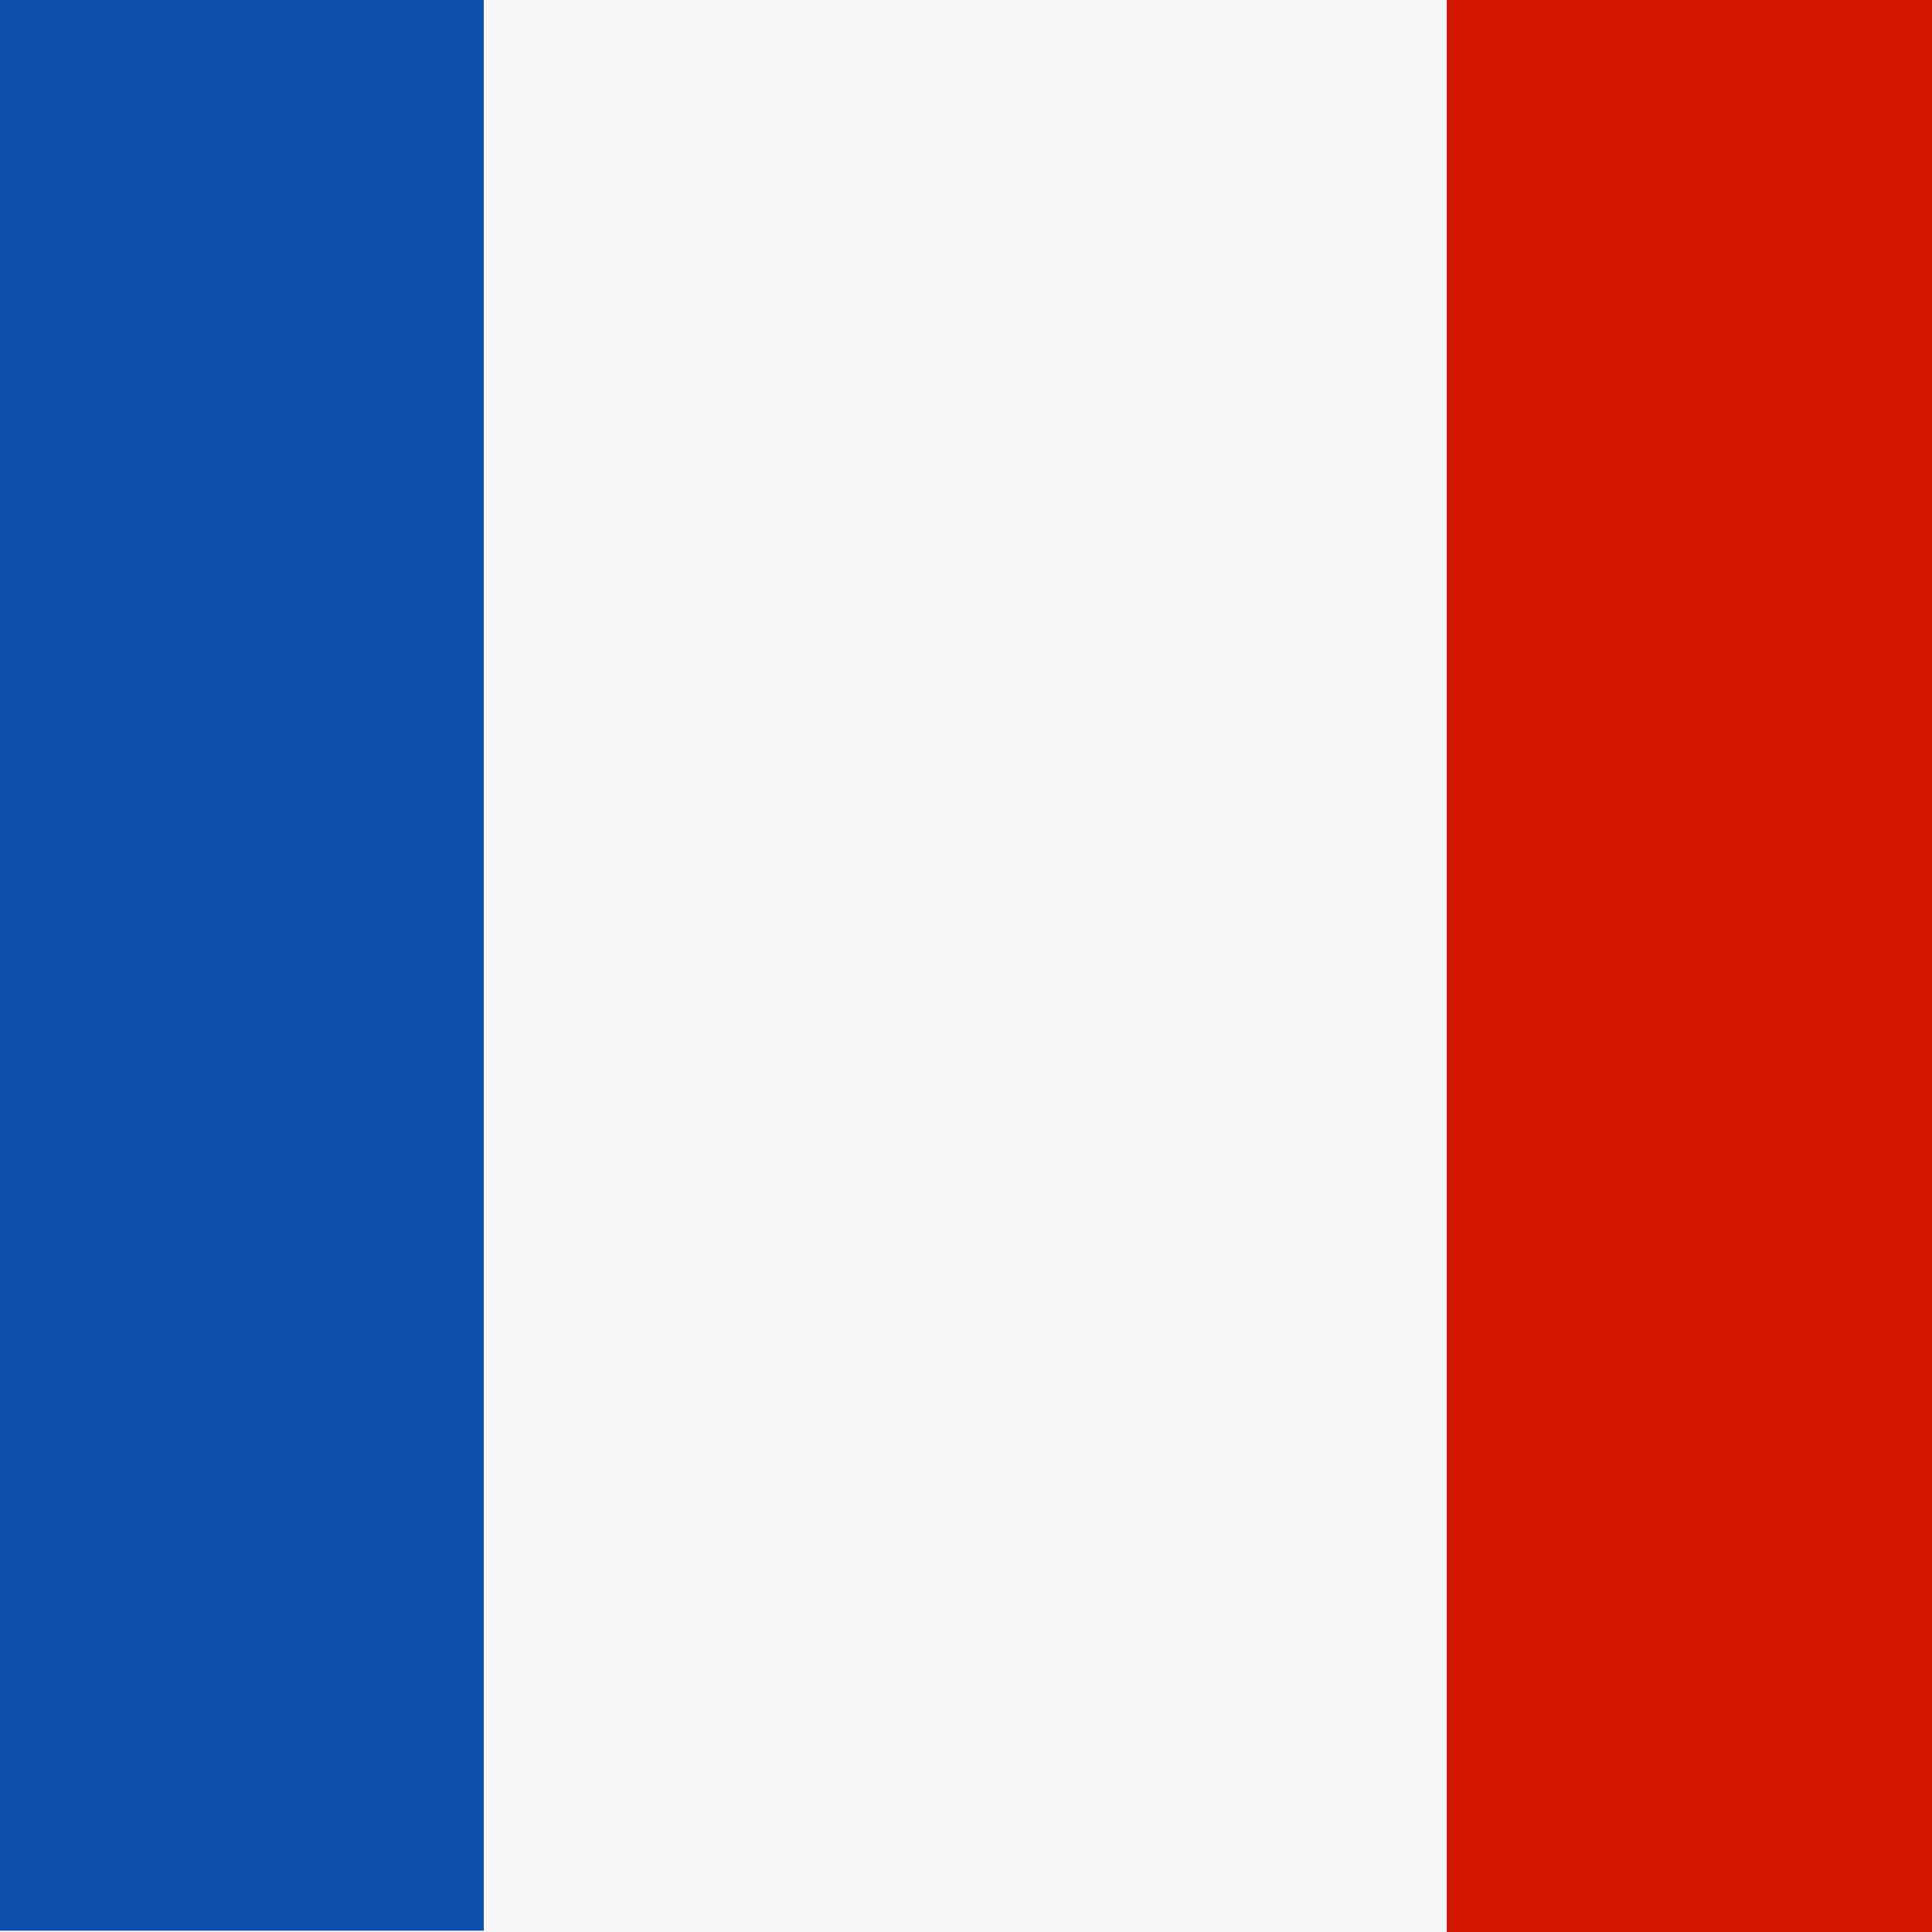 <svg width="512" height="512" viewBox="0 0 512 512" fill="none" xmlns="http://www.w3.org/2000/svg">
<rect x="0" y="0" width="512" height="512" fill="#333333" stroke="none"/>
<g clip-path="url(#clip0_1133_481)">
<rect width="512" height="512" fill="white"/>
<path fill-rule="evenodd" clip-rule="evenodd" d="M-127 511.663H128.193V0H-127V511.663Z" fill="url(#paint0_linear_1133_481)"/>
<path d="M638.58 0H383.387V512.301H638.58V0Z" fill="#D41800"/>
<path d="M383.389 0H128.195V512.301H383.389V0Z" fill="#F7F7F7"/>
</g>
<defs>
<linearGradient id="paint0_linear_1133_481" x1="-127" y1="255.831" x2="128.193" y2="255.831" gradientUnits="userSpaceOnUse">
<stop stop-color="#0B4EAB"/>
<stop offset="1" stop-color="#0B4EAB"/>
</linearGradient>
<clipPath id="clip0_1133_481">
<rect width="512" height="512" fill="white"/>
</clipPath>
</defs>
</svg>

